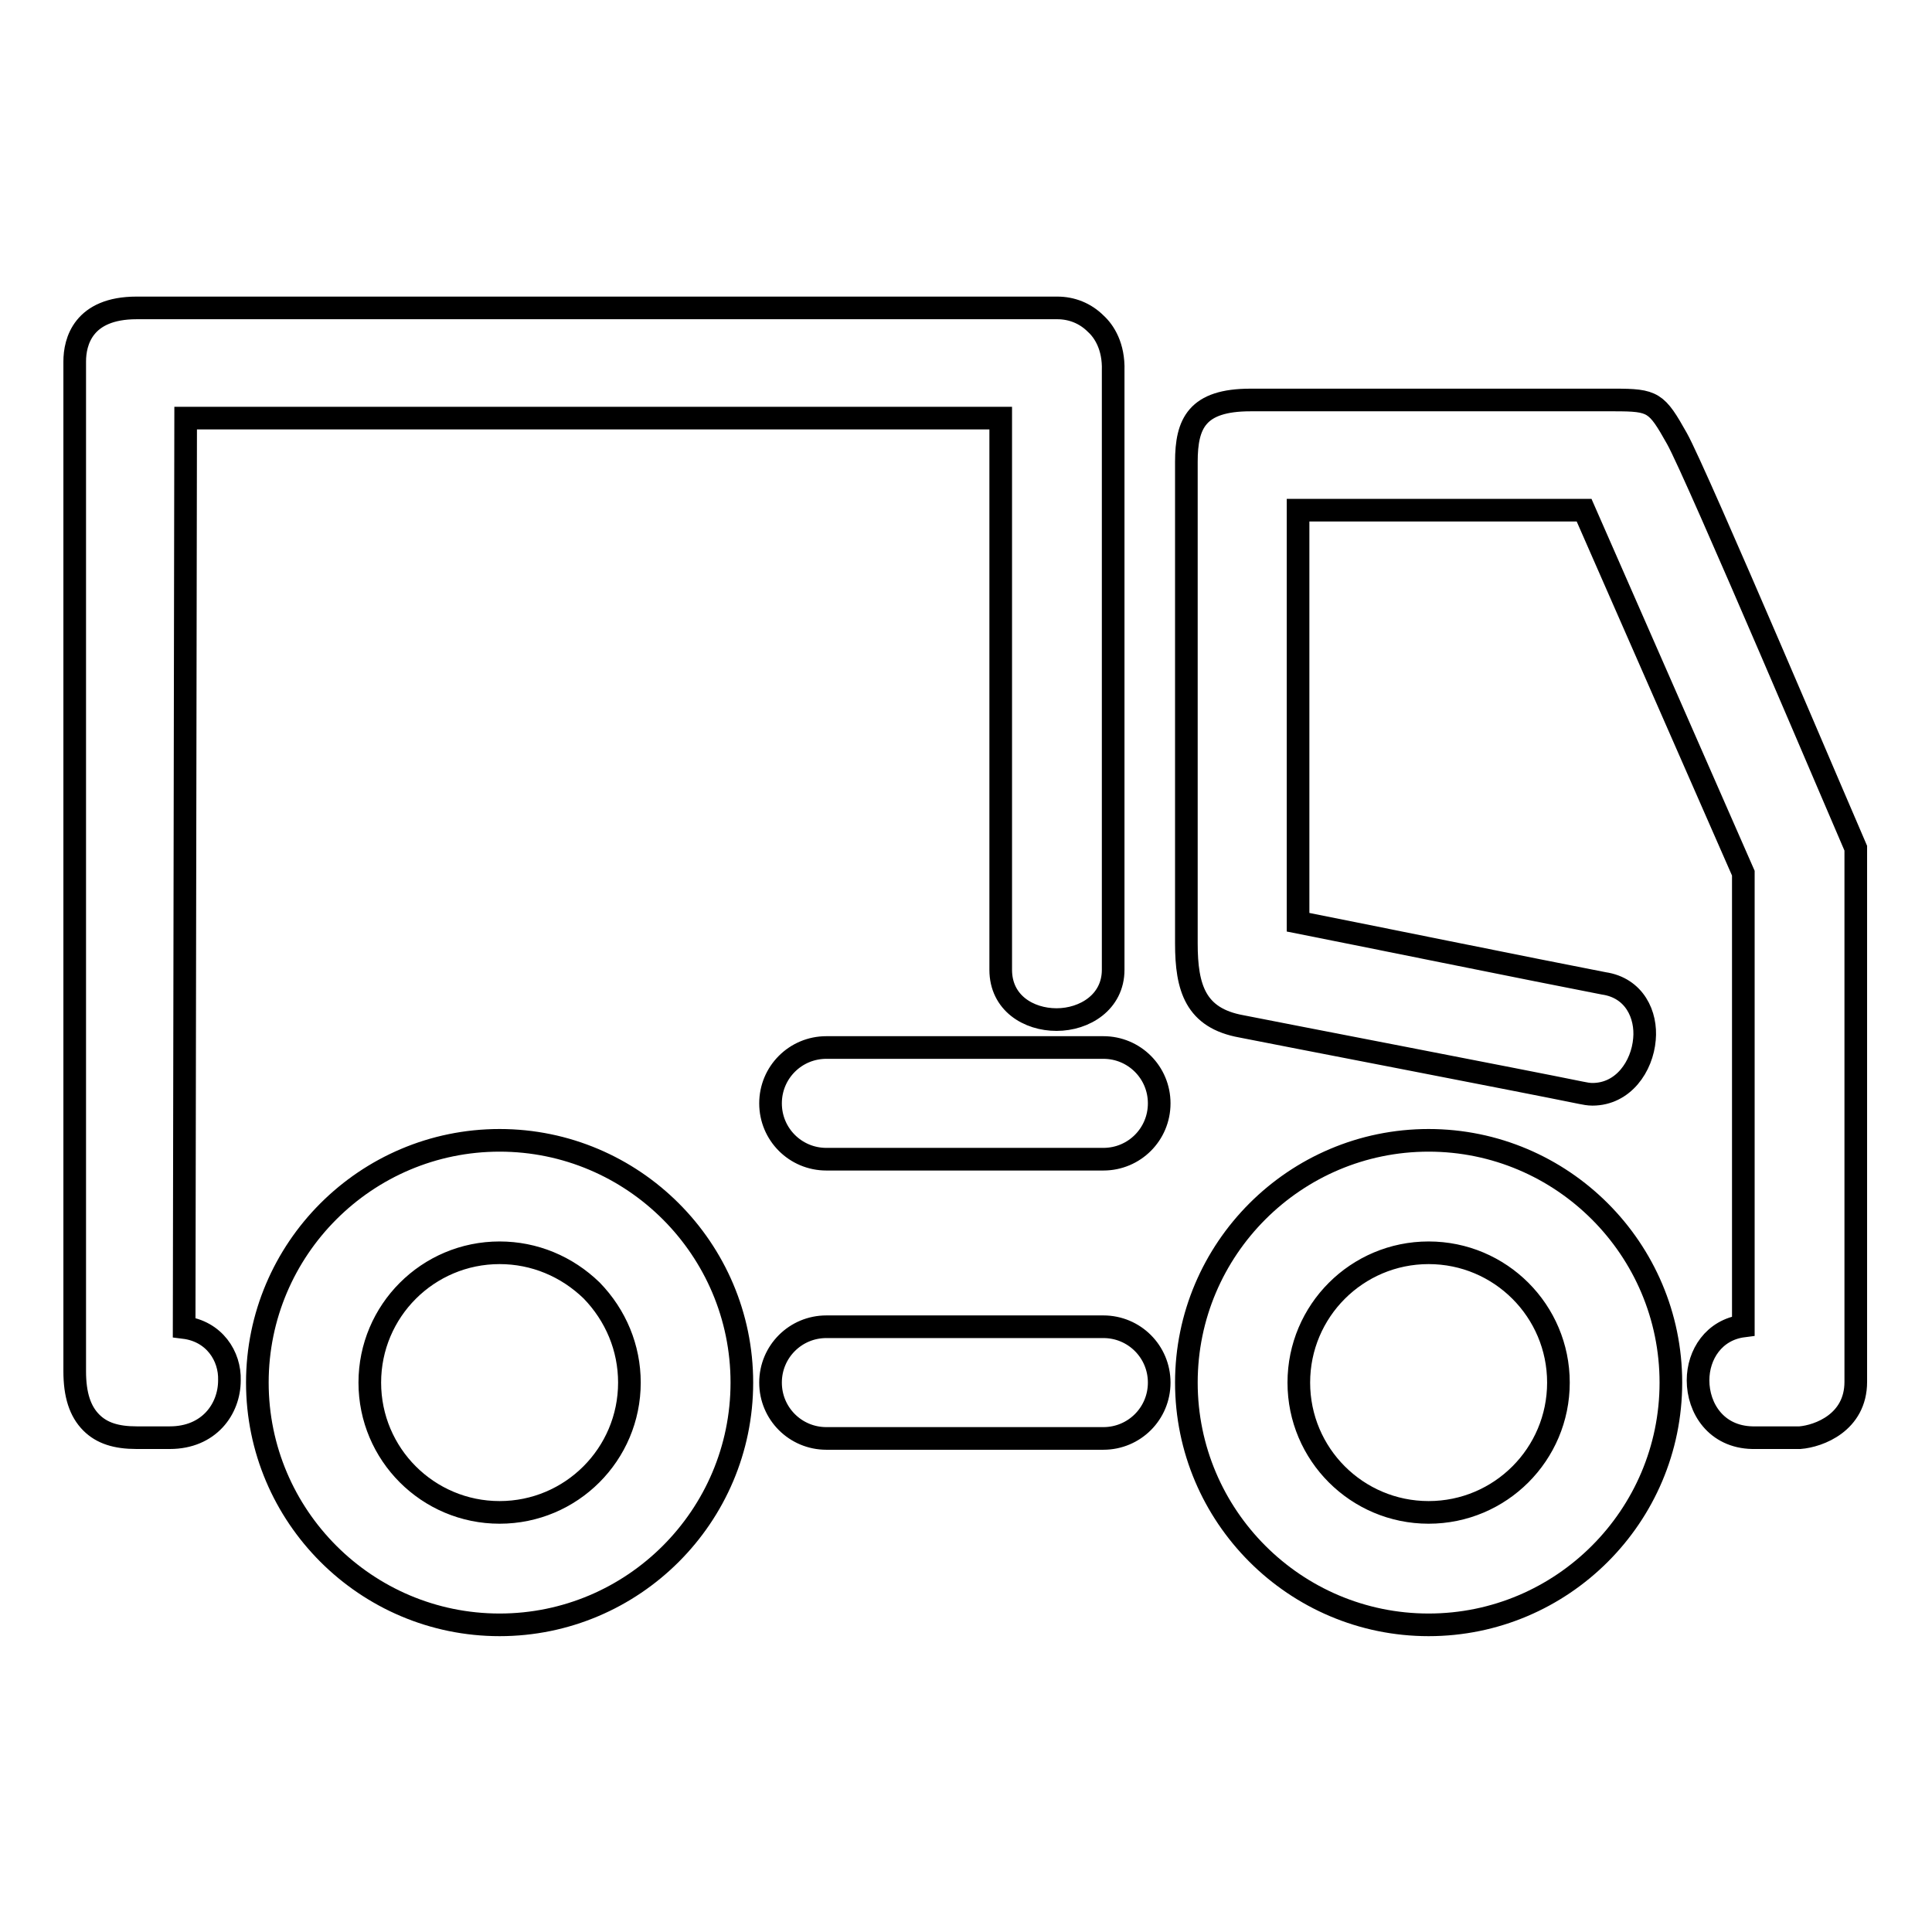 <?xml version="1.0" encoding="utf-8"?>
<!-- Svg Vector Icons : http://www.onlinewebfonts.com/icon -->
<!DOCTYPE svg PUBLIC "-//W3C//DTD SVG 1.1//EN" "http://www.w3.org/Graphics/SVG/1.1/DTD/svg11.dtd">
<svg version="1.1" xmlns="http://www.w3.org/2000/svg" xmlns:xlink="http://www.w3.org/1999/xlink" x="0px" y="0px" viewBox="0 0 256 256" enable-background="new 0 0 256 256" xml:space="preserve">
<g> <path stroke-width="3" fill-opacity="0" stroke="#000000"  d="M66.2,151.1c-17.7,0-32.1,14.4-32.1,32.1c0,17.7,14.4,32.1,32.1,32.1s32.1-14.4,32.1-32.1 C98.3,165.5,83.9,151.1,66.2,151.1z M66.2,200.4c-9.5,0-17.2-7.7-17.2-17.2c0-9.5,7.7-17.2,17.2-17.2c4.6,0,8.9,1.8,12.2,5 c3.2,3.3,5,7.6,5,12.2C83.4,192.7,75.7,200.4,66.2,200.4z M189.3,151.1c-17.7,0-32.1,14.4-32.1,32.1c0,17.7,14.4,32.1,32.1,32.1 s32.1-14.4,32.1-32.1C221.4,165.5,207,151.1,189.3,151.1z M189.3,200.4c-9.5,0-17.2-7.7-17.2-17.2c0-9.5,7.7-17.2,17.2-17.2 c9.5,0,17.2,7.7,17.2,17.2C206.5,192.7,198.8,200.4,189.3,200.4z M109.5,153.6h36.7c4.1,0,7.4-3.3,7.4-7.4s-3.3-7.4-7.4-7.4h-36.7 c-4.1,0-7.4,3.3-7.4,7.4S105.4,153.6,109.5,153.6z M146.2,175.8h-36.7c-4.1,0-7.4,3.3-7.4,7.4c0,4.1,3.3,7.4,7.4,7.4h36.7 c4.1,0,7.4-3.3,7.4-7.4C153.6,179.1,150.3,175.8,146.2,175.8z M24.4,175.9l0.2-120.5h108v73.1c0,4.4,3.7,6.6,7.4,6.6 c3.7,0,7.5-2.3,7.5-6.6c0-1.5,0-5.7,0-11.5c0-20.9,0-64.3,0-67.9c0.1-3.2-1.2-5.2-2.3-6.2c-1.4-1.4-3.2-2.1-5.1-2.1h-122 c-7.1,0-8.2,4.5-8.2,7.1l0,6.5c0,81.6,0,124.4,0,127.3c0,3.1,0.7,5.3,2.2,6.8c1.4,1.4,3.3,2,6,2h4.4c5.2,0,7.9-3.8,7.9-7.6 C30.5,179.7,28.4,176.4,24.4,175.9z M245.9,112.4c-0.9-2-21.2-49.9-23.7-54.3c-2.7-4.8-3.1-5.1-8.3-5.1h-48.2 c-7.1,0-8.5,3.1-8.5,8.2c0,1,0,3.8,0,7.8c0,16.7,0,51.4,0,56c0,5.9,1.2,9.9,7.3,11c4.5,0.9,37.7,7.3,45,8.8c0.5,0.1,1,0.2,1.5,0.2 c4.1,0,6.6-3.7,6.9-7.3c0.3-3.2-1.3-6.8-5.4-7.4c-7.8-1.5-34.9-7-40.5-8.1V67.6h37.9l21.1,48.1v60c-3.9,0.5-6,3.8-6,7.2 c0,3.7,2.4,7.5,7.2,7.6h6.3l0,0c2.5-0.2,7.4-2,7.4-7.4v-70.5L245.9,112.4z"/></g>
</svg>